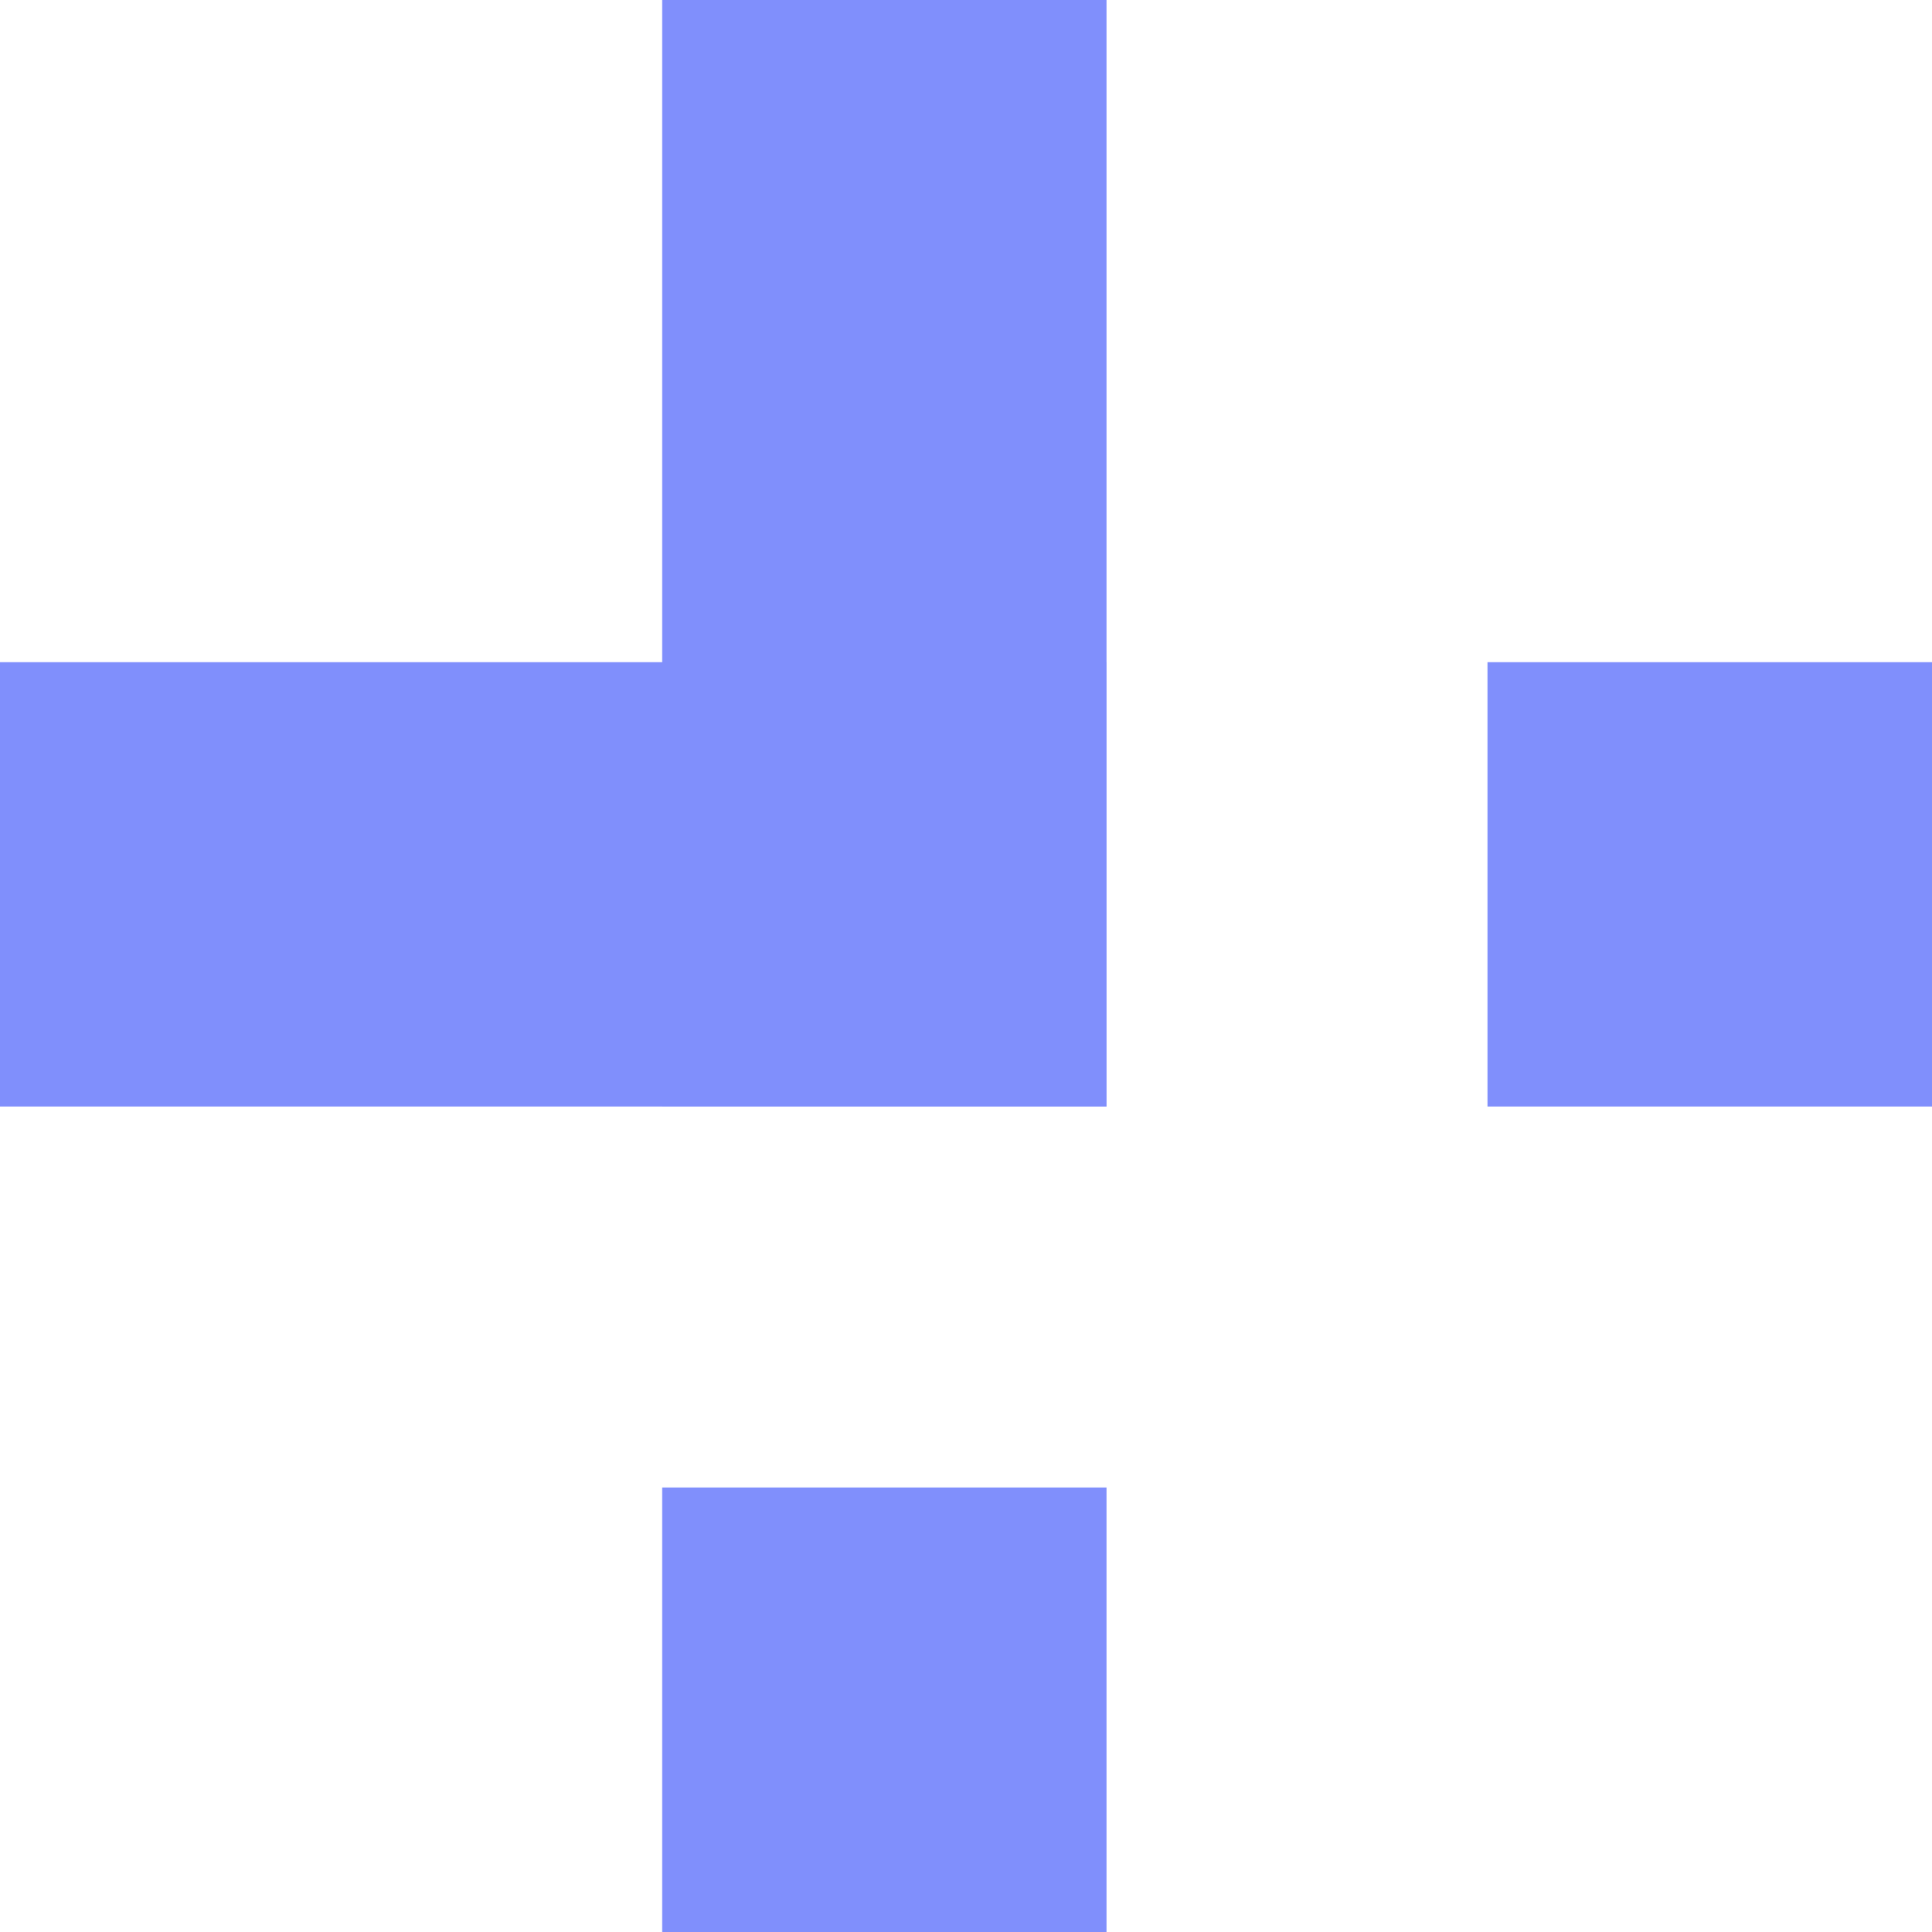 <?xml version="1.0" encoding="UTF-8"?> <!-- Generator: Adobe Illustrator 21.1.0, SVG Export Plug-In . SVG Version: 6.00 Build 0) --> <svg xmlns="http://www.w3.org/2000/svg" xmlns:xlink="http://www.w3.org/1999/xlink" version="1.1" id="Layer_1" x="0px" y="0px" viewBox="0 0 106.5 106.5" style="enable-background:new 0 0 106.5 106.5;" xml:space="preserve"> <style type="text/css"> .st0{fill:#808FFC;} .st1{fill:#3C3C99;} .st2{fill:#FFFFFF;} </style> <rect y="36.5" class="st0" width="61" height="24.5"></rect> <rect x="36.5" class="st0" width="24.5" height="61"></rect> <rect x="82" y="36.5" class="st0" width="24.5" height="24.5"></rect> <rect x="36.5" y="82" class="st0" width="24.5" height="24.5"></rect> </svg> 